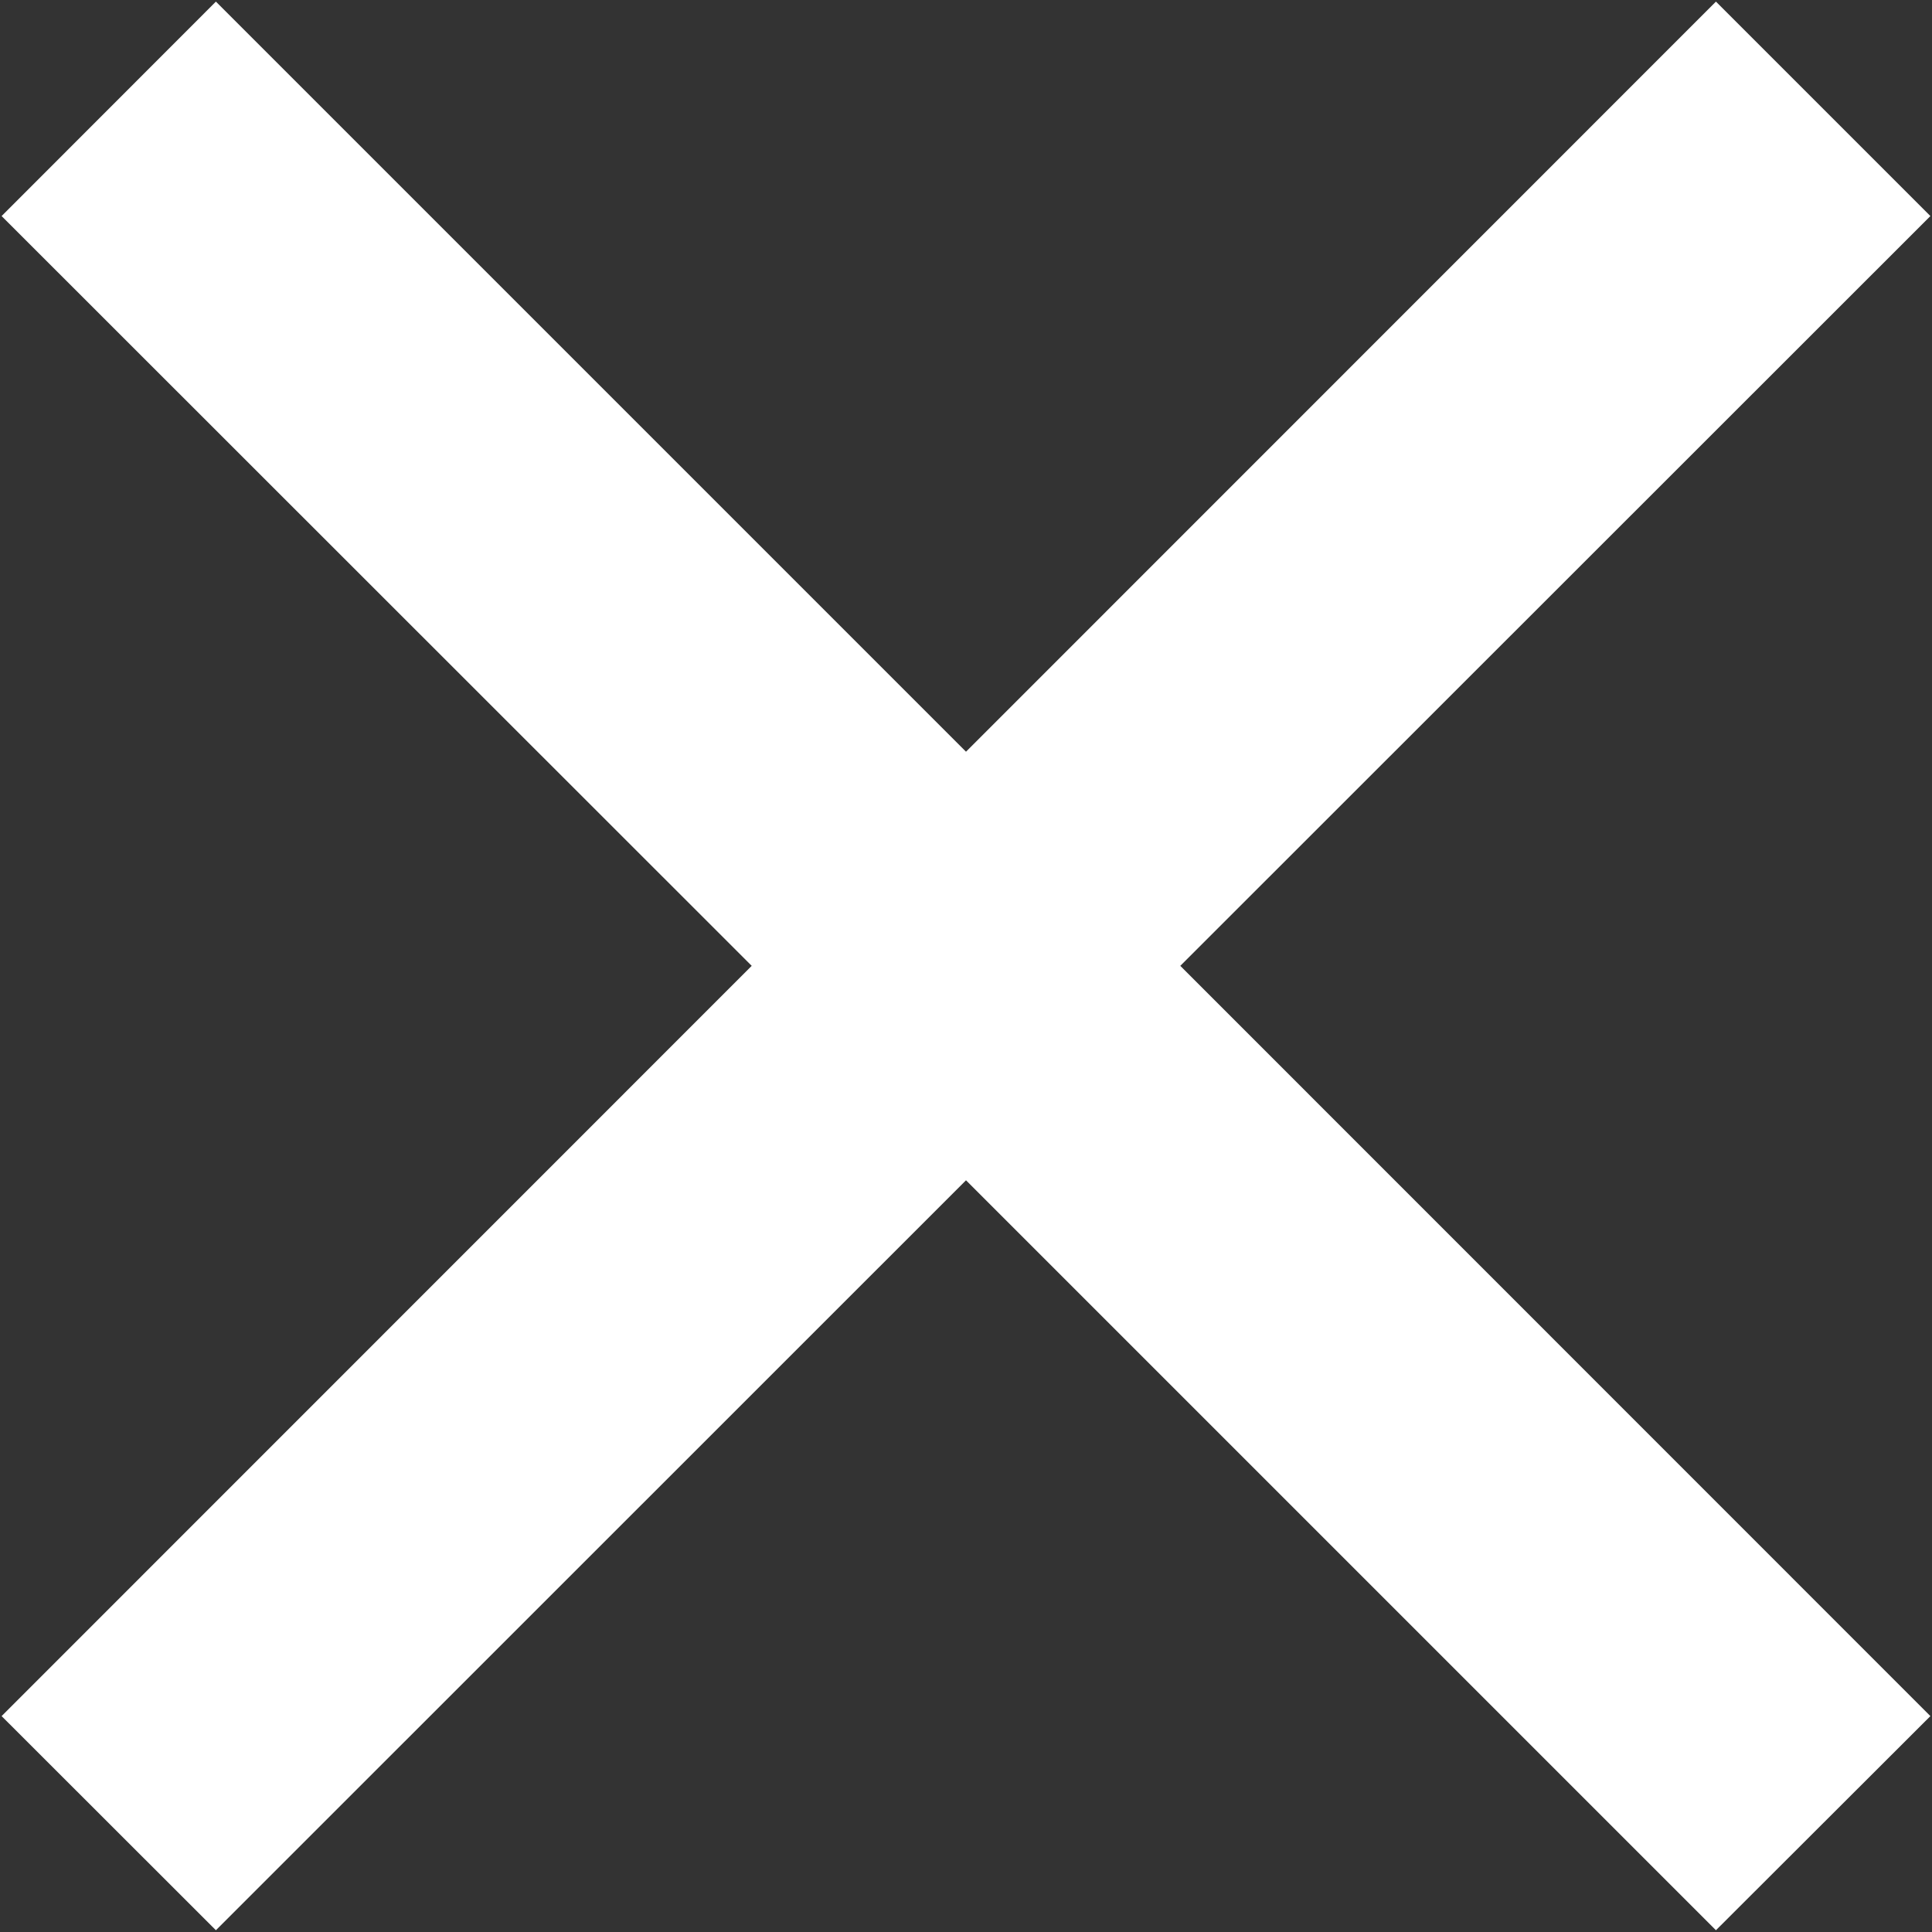<?xml version="1.0" encoding="UTF-8"?>
<svg width="12px" height="12px" viewBox="0 0 12 12" version="1.1" xmlns="http://www.w3.org/2000/svg" xmlns:xlink="http://www.w3.org/1999/xlink">
    <rect x="0" y="0" width="12" height="12" fill="#333333" stroke="none"/>
    <!-- Generator: Sketch 57 (83077) - https://sketch.com -->
    <title>cross</title>
    <desc>Created with Sketch.</desc>
    <g id="Page-1" stroke="none" stroke-width="1" fill="none" fill-rule="evenodd">
        <g id="cross" fill="#FFFFFF" fill-rule="nonzero">
            <polygon id="Shape" points="1.341 11.989 0.01 10.659 4.669 5.999 0.01 1.342 1.341 0.01 6 4.669 10.658 0.01 11.99 1.342 7.331 5.999 11.99 10.659 10.658 11.989 6 7.331"></polygon>
        </g>
    </g>
</svg>